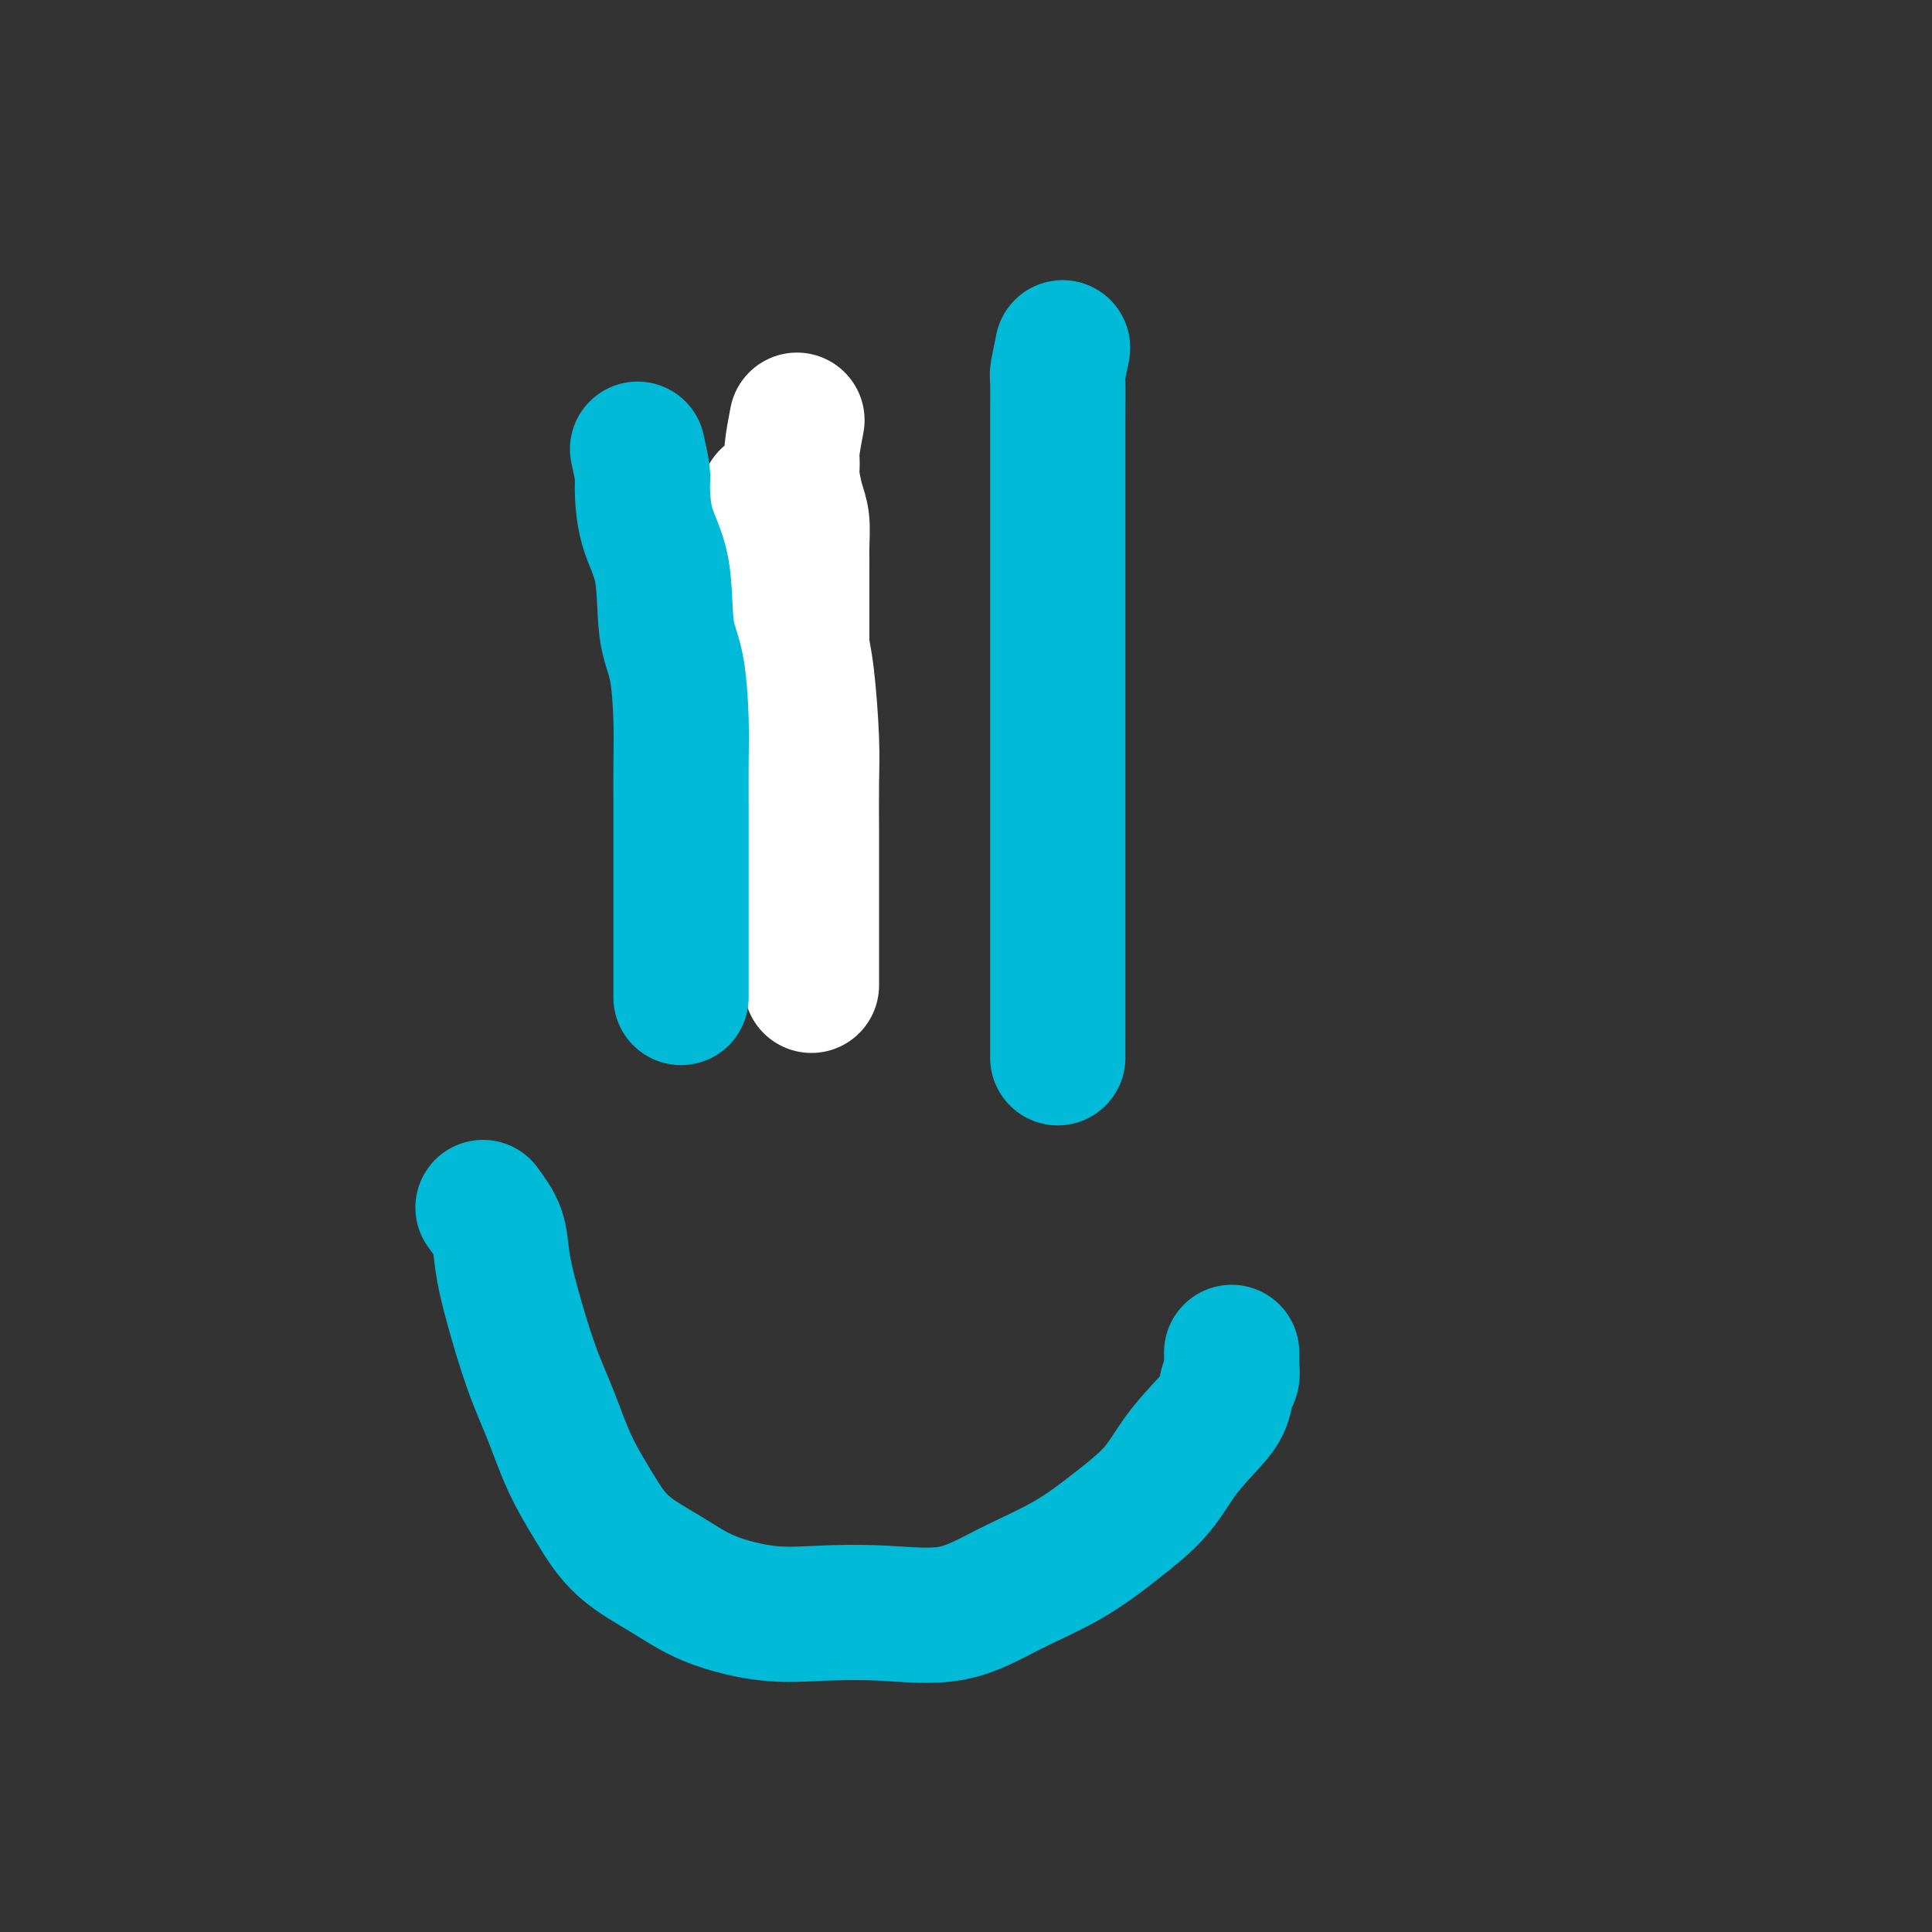 <svg viewBox='0 0 400 400' version='1.1' xmlns='http://www.w3.org/2000/svg' xmlns:xlink='http://www.w3.org/1999/xlink'><rect x="0" y="0" width="400" height="400" fill="#333333" stroke="none"/><g fill='none' stroke='#FFFFFF' stroke-width='28' stroke-linecap='round' stroke-linejoin='round'><path d='M159,103c1.345,2.111 2.690,4.222 3,5c0.310,0.778 -0.414,0.223 0,4c0.414,3.777 1.967,11.887 3,17c1.033,5.113 1.545,7.229 2,11c0.455,3.771 0.854,9.196 1,13c0.146,3.804 0.039,5.988 0,9c-0.039,3.012 -0.010,6.853 0,10c0.010,3.147 0.003,5.600 0,8c-0.003,2.400 -0.001,4.747 0,7c0.001,2.253 0.000,4.410 0,6c-0.000,1.590 -0.000,2.612 0,4c0.000,1.388 0.000,3.143 0,4c-0.000,0.857 -0.000,0.817 0,1c0.000,0.183 0.000,0.588 0,1c-0.000,0.412 -0.000,0.832 0,1c0.000,0.168 0.000,0.084 0,0'/><path d='M165,87c-0.429,2.253 -0.857,4.505 -1,6c-0.143,1.495 0.000,2.231 0,3c-0.000,0.769 -0.144,1.570 0,3c0.144,1.430 0.574,3.487 1,5c0.426,1.513 0.846,2.480 1,4c0.154,1.520 0.041,3.592 0,5c-0.041,1.408 -0.011,2.152 0,3c0.011,0.848 0.003,1.802 0,3c-0.003,1.198 -0.001,2.641 0,4c0.001,1.359 0.000,2.633 0,4c-0.000,1.367 -0.000,2.827 0,4c0.000,1.173 0.000,2.060 0,3c-0.000,0.940 -0.000,1.935 0,3c0.000,1.065 -0.000,2.201 0,3c0.000,0.799 0.000,1.263 0,2c-0.000,0.737 -0.000,1.749 0,3c0.000,1.251 0.000,2.742 0,4c-0.000,1.258 -0.001,2.284 0,3c0.001,0.716 0.004,1.121 0,2c-0.004,0.879 -0.015,2.230 0,3c0.015,0.770 0.056,0.959 0,1c-0.056,0.041 -0.207,-0.066 0,2c0.207,2.066 0.774,6.305 1,8c0.226,1.695 0.113,0.848 0,0'/></g>
<g fill='none' stroke='#00BAD8' stroke-width='28' stroke-linecap='round' stroke-linejoin='round'><path d='M132,93c0.430,1.966 0.860,3.932 1,5c0.140,1.068 -0.008,1.238 0,3c0.008,1.762 0.174,5.115 1,8c0.826,2.885 2.312,5.300 3,9c0.688,3.700 0.577,8.685 1,12c0.423,3.315 1.381,4.960 2,8c0.619,3.040 0.898,7.473 1,11c0.102,3.527 0.027,6.147 0,9c-0.027,2.853 -0.007,5.939 0,9c0.007,3.061 0.002,6.098 0,9c-0.002,2.902 -0.001,5.670 0,8c0.001,2.330 0.000,4.223 0,6c-0.000,1.777 -0.000,3.439 0,5c0.000,1.561 0.000,3.022 0,4c-0.000,0.978 -0.000,1.475 0,2c0.000,0.525 0.000,1.079 0,1c-0.000,-0.079 -0.000,-0.790 0,0c0.000,0.790 0.000,3.083 0,4c-0.000,0.917 -0.000,0.459 0,0'/><path d='M220,72c-0.423,2.055 -0.845,4.111 -1,5c-0.155,0.889 -0.041,0.613 0,2c0.041,1.387 0.011,4.439 0,8c-0.011,3.561 -0.003,7.631 0,12c0.003,4.369 0.001,9.037 0,14c-0.001,4.963 -0.000,10.220 0,15c0.000,4.780 0.000,9.082 0,14c-0.000,4.918 -0.000,10.453 0,16c0.000,5.547 0.000,11.105 0,16c-0.000,4.895 -0.000,9.126 0,13c0.000,3.874 0.000,7.392 0,11c-0.000,3.608 -0.000,7.307 0,10c0.000,2.693 0.000,4.382 0,6c-0.000,1.618 -0.000,3.166 0,4c0.000,0.834 0.000,0.955 0,1c-0.000,0.045 -0.000,0.013 0,0c0.000,-0.013 0.000,-0.006 0,0'/><path d='M100,250c1.190,1.618 2.380,3.236 3,5c0.620,1.764 0.671,3.672 1,6c0.329,2.328 0.936,5.074 2,9c1.064,3.926 2.584,9.031 4,13c1.416,3.969 2.729,6.801 4,10c1.271,3.199 2.501,6.764 4,10c1.499,3.236 3.268,6.142 5,9c1.732,2.858 3.426,5.666 6,8c2.574,2.334 6.026,4.194 9,6c2.974,1.806 5.470,3.560 9,5c3.530,1.440 8.094,2.568 12,3c3.906,0.432 7.153,0.169 11,0c3.847,-0.169 8.294,-0.245 13,0c4.706,0.245 9.672,0.809 14,0c4.328,-0.809 8.018,-2.991 12,-5c3.982,-2.009 8.255,-3.845 12,-6c3.745,-2.155 6.961,-4.627 10,-7c3.039,-2.373 5.899,-4.646 8,-7c2.101,-2.354 3.442,-4.791 5,-7c1.558,-2.209 3.331,-4.192 5,-6c1.669,-1.808 3.232,-3.440 4,-5c0.768,-1.560 0.742,-3.048 1,-4c0.258,-0.952 0.801,-1.369 1,-2c0.199,-0.631 0.053,-1.476 0,-2c-0.053,-0.524 -0.014,-0.728 0,-1c0.014,-0.272 0.004,-0.612 0,-1c-0.004,-0.388 -0.001,-0.825 0,-1c0.001,-0.175 0.001,-0.087 0,0'/></g>
</svg>